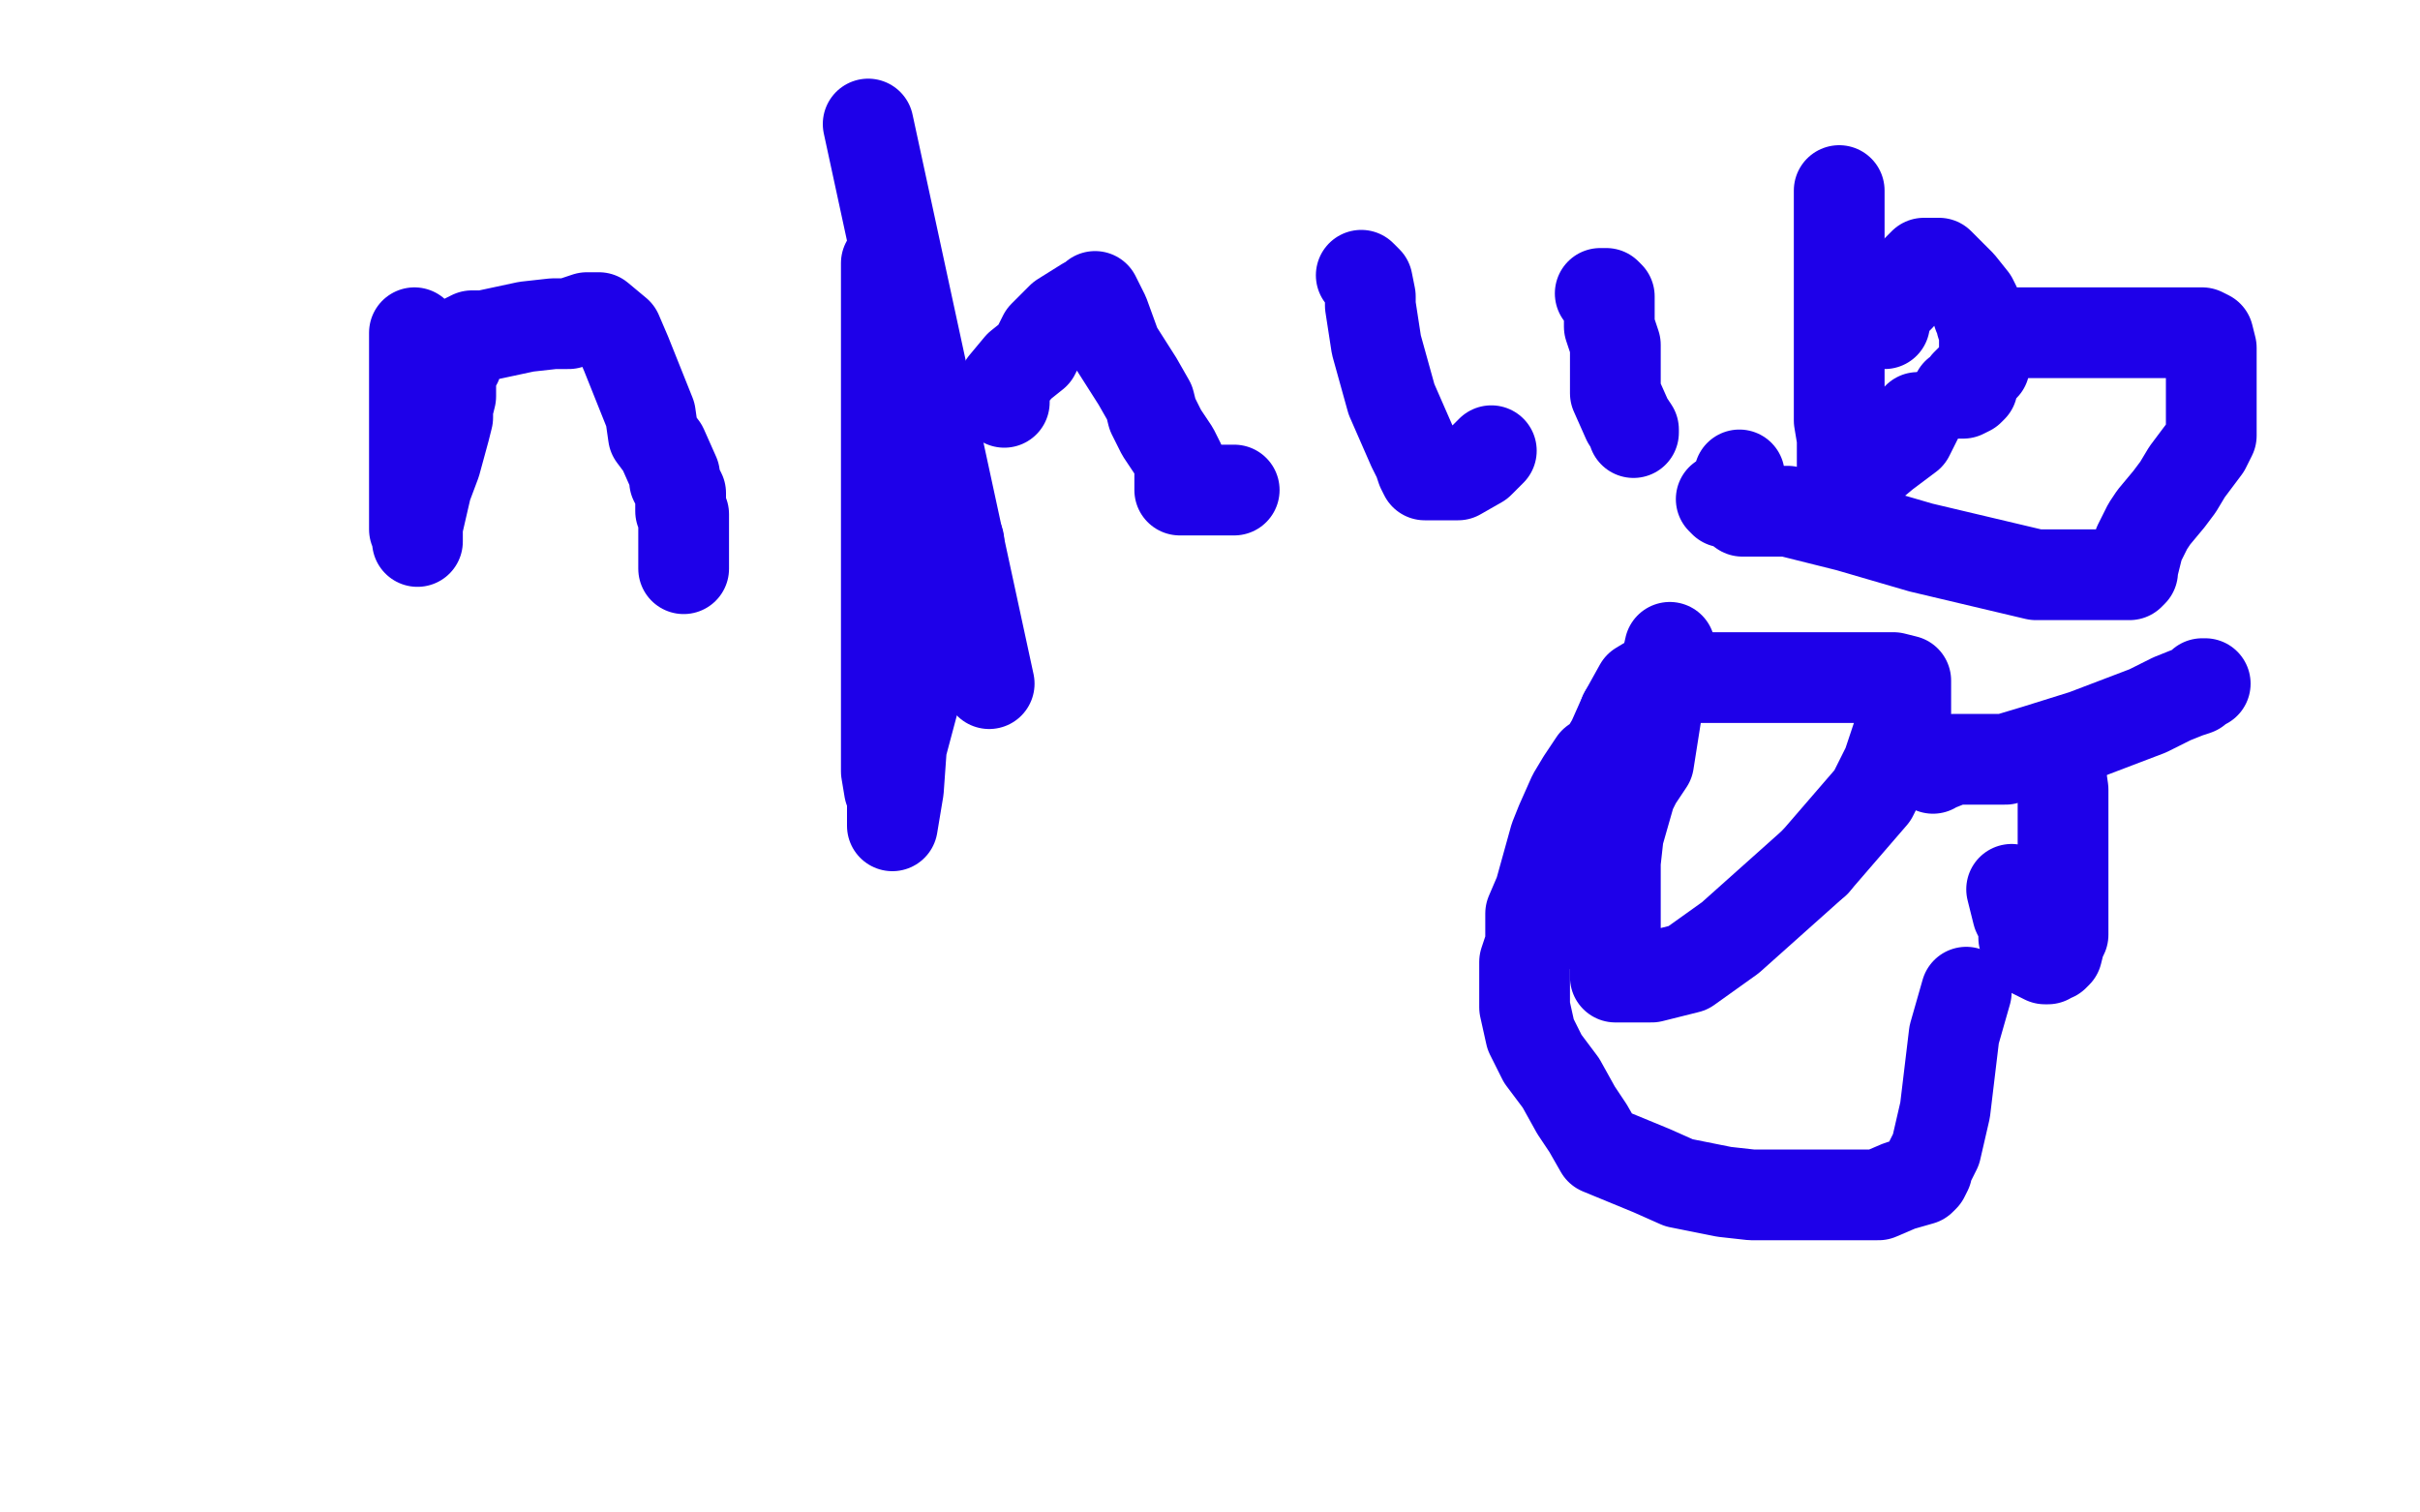 <?xml version="1.0" standalone="no"?>
<!DOCTYPE svg PUBLIC "-//W3C//DTD SVG 1.1//EN"
"http://www.w3.org/Graphics/SVG/1.1/DTD/svg11.dtd">

<svg width="800" height="500" version="1.1" xmlns="http://www.w3.org/2000/svg" xmlns:xlink="http://www.w3.org/1999/xlink" style="stroke-antialiasing: false"><desc>This SVG has been created on https://colorillo.com/</desc><rect x='0' y='0' width='800' height='500' style='fill: rgb(255,255,255); stroke-width:0' /><polyline points="137,110 137,112 137,112 137,115 137,115 137,117 137,117 137,121 137,121 137,124 137,124 137,133 137,133 137,139 137,139 137,146 137,146 137,150 137,150 137,155 137,155 137,159 137,160 137,163 137,165 137,169 137,172 137,175 138,177 138,179 138,174 141,161 144,153 147,142 148,138 148,135 149,131 149,126 149,122 151,120 152,115 152,113 156,111 160,111 174,108 183,107 188,107 194,105 195,105 197,105 198,105 204,110 207,117 215,137 216,144 219,148 223,157 223,159 224,161 225,163 225,167 225,169 226,170 226,171 226,173 226,175 226,176 226,178 226,182 226,186 226,188 226,187" style="fill: none; stroke: #1e00e9; stroke-width: 30; stroke-linejoin: round; stroke-linecap: round; stroke-antialiasing: false; stroke-antialias: 0; opacity: 1.0"/>
<polyline points="287,41 327,226 327,226" style="fill: none; stroke: #1e00e9; stroke-width: 30; stroke-linejoin: round; stroke-linecap: round; stroke-antialiasing: false; stroke-antialias: 0; opacity: 1.0"/>
<polyline points="293,87 293,240 293,240 293,248 293,248 293,255 293,255 294,261 294,261 295,263 295,263 295,266 295,266 295,268 295,268 295,269 295,269 295,271 295,271 295,273 295,273 297,261 298,247 302,232 306,218 311,203 315,191 317,179" style="fill: none; stroke: #1e00e9; stroke-width: 30; stroke-linejoin: round; stroke-linecap: round; stroke-antialiasing: false; stroke-antialias: 0; opacity: 1.0"/>
<polyline points="332,133 332,132 332,132 332,127 332,127 337,121 337,121 342,117 342,117 345,111 345,111 351,105 351,105 359,100 359,100 362,99 362,99 362,98 362,98 365,104 369,115 376,126 380,133 381,137 384,143 388,149 390,153 390,155 390,161 390,162 391,162 396,162 408,162" style="fill: none; stroke: #1e00e9; stroke-width: 30; stroke-linejoin: round; stroke-linecap: round; stroke-antialiasing: false; stroke-antialias: 0; opacity: 1.0"/>
<polyline points="450,91 452,93 452,93 453,98 453,98 453,101 453,101 455,114 455,114 460,132 467,148 469,152 470,155 471,157 472,157 473,157 476,157 478,157 482,157 489,153 493,149" style="fill: none; stroke: #1e00e9; stroke-width: 30; stroke-linejoin: round; stroke-linecap: round; stroke-antialiasing: false; stroke-antialias: 0; opacity: 1.0"/>
<polyline points="529,97 531,97 531,97 532,98 532,98 532,101 532,101 532,108 532,108 534,114 534,114 534,119 534,119 534,125 534,125 534,130 534,130 538,139 540,142 540,143" style="fill: none; stroke: #1e00e9; stroke-width: 30; stroke-linejoin: round; stroke-linecap: round; stroke-antialiasing: false; stroke-antialias: 0; opacity: 1.0"/>
<polyline points="608,63 608,66 608,66 608,79 608,79 608,93 608,93 608,107 608,107 608,121 608,121 608,132 608,132 608,139 608,139 609,145 609,145 609,151 609,151 609,152 609,152 609,155 609,155 610,156 610,156 610,159 610,159 610,160 612,160 617,155 623,150 631,144 634,138" style="fill: none; stroke: #1e00e9; stroke-width: 30; stroke-linejoin: round; stroke-linecap: round; stroke-antialiasing: false; stroke-antialias: 0; opacity: 1.0"/>
<polyline points="623,107 624,102 624,102 628,98 628,98 630,93 630,93 633,91 633,91 634,89 634,89 636,87 636,87 637,87 637,87 638,87 638,87 639,87 639,87 641,87 641,87 648,94 648,94 652,99 652,99 653,101 653,101 654,104 654,104 655,106 655,106 655,107 655,107 656,110 656,110 656,112 656,112 656,115 656,117 656,120 656,121 653,124 650,127 650,128 649,129 647,130 649,130 651,129 652,128 652,127 652,126" style="fill: none; stroke: #1e00e9; stroke-width: 30; stroke-linejoin: round; stroke-linecap: round; stroke-antialiasing: false; stroke-antialias: 0; opacity: 1.0"/>
<polyline points="661,110 674,110 674,110 691,110 691,110 708,110 708,110 726,110 728,110 730,111 731,115 731,120 731,124 731,133 731,135 731,140 731,144 729,148 723,156 720,161 717,165 712,171 710,174 707,180 705,188 705,189 704,190 703,190 700,190 695,190 673,190 635,181 611,174 591,169 576,169 572,166 570,166 569,165 570,165 571,164 574,160 575,157" style="fill: none; stroke: #1e00e9; stroke-width: 30; stroke-linejoin: round; stroke-linecap: round; stroke-antialiasing: false; stroke-antialias: 0; opacity: 1.0"/>
<polyline points="552,214 550,223 550,223 548,233 548,233 545,252 545,252 541,258 541,258 539,262 539,262 535,276 535,276 534,285 534,285 534,295 534,295 534,303 534,303 534,310 534,310 534,317 534,317 534,319 534,319 534,321 534,321 534,323 534,323 536,323 536,323 546,323 546,323 558,320 558,320 572,310 572,310 600,285" style="fill: none; stroke: #1e00e9; stroke-width: 30; stroke-linejoin: round; stroke-linecap: round; stroke-antialiasing: false; stroke-antialias: 0; opacity: 1.0"/>
<polyline points="547,224 542,227 537,236" style="fill: none; stroke: #1e00e9; stroke-width: 30; stroke-linejoin: round; stroke-linecap: round; stroke-antialiasing: false; stroke-antialias: 0; opacity: 1.0"/>
<polyline points="600,285 619,263 624,253 627,244 630,238 630,233 630,229 630,228 630,226 630,225 626,224 616,224 604,224 591,224 581,224 569,224 561,224 554,224 549,224 547,224" style="fill: none; stroke: #1e00e9; stroke-width: 30; stroke-linejoin: round; stroke-linecap: round; stroke-antialiasing: false; stroke-antialias: 0; opacity: 1.0"/>
<polyline points="537,236 533,245 530,250 527,252 523,258 520,263 516,272 514,277 509,295 506,302 506,309 506,312 504,318 504,324 504,333 506,342 510,350 516,358 521,367 525,373 529,380 546,387 555,391 570,394 579,395 591,395 602,395 621,395 628,392 635,390 636,389 637,387 637,386 638,384 639,382 640,380 643,367 646,342 650,328" style="fill: none; stroke: #1e00e9; stroke-width: 30; stroke-linejoin: round; stroke-linecap: round; stroke-antialiasing: false; stroke-antialias: 0; opacity: 1.0"/>
<polyline points="680,247 682,261 682,261 682,274 682,274 682,282 682,282 682,295 682,295 682,298 682,309 681,311 680,315 679,316 678,316 677,317 676,317 672,315 669,310 669,306 667,302 665,294" style="fill: none; stroke: #1e00e9; stroke-width: 30; stroke-linejoin: round; stroke-linecap: round; stroke-antialiasing: false; stroke-antialias: 0; opacity: 1.0"/>
<polyline points="639,254 639,253 639,253 641,253 641,253 646,251 646,251 650,251 650,251 655,251 655,251 663,251 663,251 673,248 673,248 689,243 689,243 710,235 718,231 723,229 726,228 728,226 729,226" style="fill: none; stroke: #1e00e9; stroke-width: 30; stroke-linejoin: round; stroke-linecap: round; stroke-antialiasing: false; stroke-antialias: 0; opacity: 1.0"/>
</svg>
